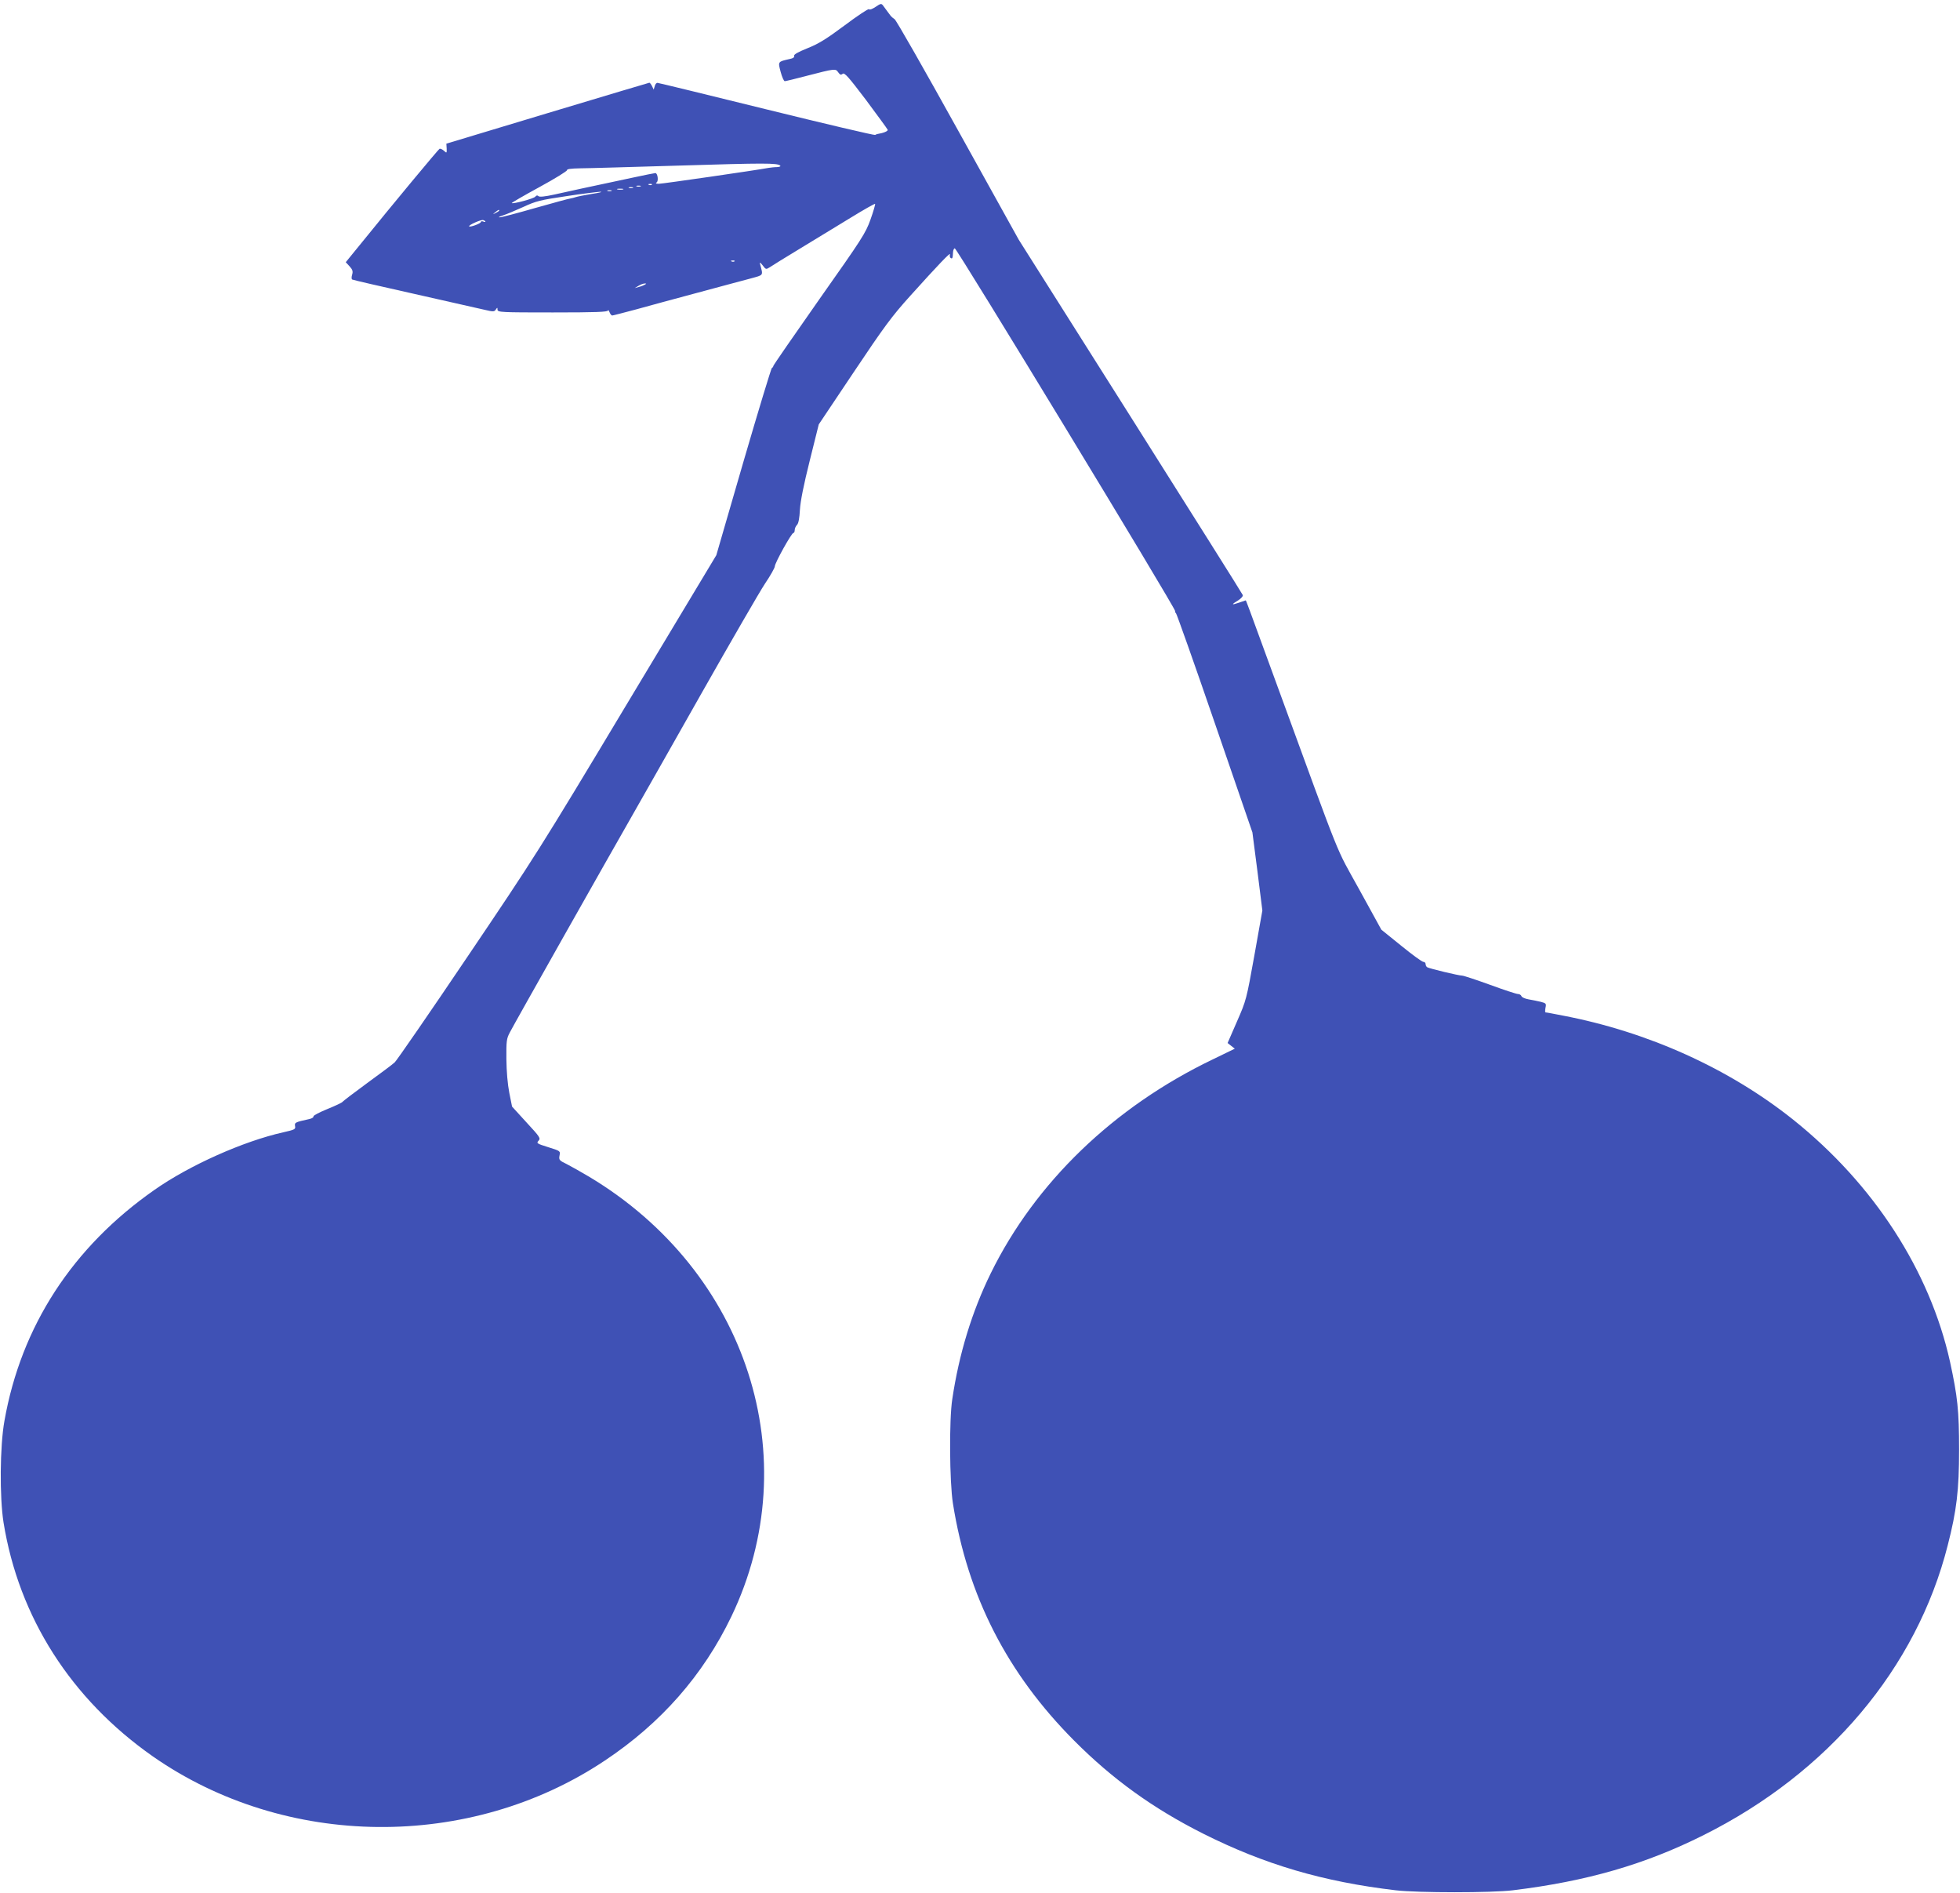 <?xml version="1.0" standalone="no"?>
<!DOCTYPE svg PUBLIC "-//W3C//DTD SVG 20010904//EN"
 "http://www.w3.org/TR/2001/REC-SVG-20010904/DTD/svg10.dtd">
<svg version="1.0" xmlns="http://www.w3.org/2000/svg"
 width="1280pt" height="1236pt" viewBox="0 0 1280 1236"
 preserveAspectRatio="xMidYMid meet">
<g transform="translate(0,1236) scale(0.1,-0.1)"
fill="#3f51b5" stroke="none">
<path d="M5718 12315 c-21 -14 -39 -21 -43 -15 -3 5 -74 -42 -158 -105 -121
-90 -171 -121 -244 -150 -62 -25 -90 -41 -87 -50 4 -8 -6 -16 -28 -20 -79 -18
-78 -16 -60 -84 9 -34 21 -61 27 -61 5 0 69 15 140 34 189 49 192 49 209 24
12 -17 18 -19 29 -10 12 10 39 -21 152 -170 75 -101 139 -188 142 -195 4 -9
-28 -22 -67 -28 -3 0 -9 -3 -15 -6 -5 -3 -325 72 -710 167 -385 95 -705 173
-711 173 -7 1 -15 -9 -18 -21 l-7 -23 -11 23 c-6 12 -14 22 -17 22 -3 0 -303
-90 -666 -199 l-660 -199 2 -32 c1 -30 0 -31 -17 -15 -11 10 -23 15 -29 14 -8
-4 -292 -345 -525 -633 l-88 -108 25 -27 c19 -21 23 -32 17 -53 -5 -16 -5 -30
0 -33 4 -3 187 -45 406 -94 220 -50 426 -96 460 -104 55 -13 62 -13 72 2 10
15 11 14 11 -1 1 -17 25 -18 361 -18 281 0 360 3 361 13 0 6 4 2 9 -10 5 -13
13 -23 18 -23 5 0 74 18 153 39 79 22 263 72 409 111 146 39 300 81 343 92 86
24 81 16 61 93 -4 15 0 14 17 -8 20 -27 22 -27 46 -12 13 9 103 65 201 124 97
59 246 150 330 201 83 51 154 91 157 89 2 -3 -11 -49 -30 -102 -32 -90 -55
-125 -335 -522 -165 -235 -300 -430 -300 -435 0 -5 -4 -10 -9 -12 -4 -1 -88
-277 -186 -613 l-177 -610 -586 -975 c-567 -945 -599 -995 -1038 -1645 -248
-368 -463 -679 -476 -691 -12 -12 -93 -72 -178 -134 -85 -62 -158 -118 -162
-123 -3 -6 -48 -27 -100 -48 -51 -21 -92 -42 -91 -48 2 -6 -9 -13 -25 -17 -96
-21 -99 -23 -95 -47 4 -20 -2 -23 -77 -40 -260 -58 -612 -215 -840 -375 -536
-374 -872 -891 -981 -1509 -30 -166 -32 -498 -6 -663 100 -620 441 -1153 974
-1527 866 -605 2071 -617 2953 -28 368 245 642 558 826 940 497 1035 105 2252
-927 2871 -52 31 -118 68 -147 83 -50 24 -53 28 -48 56 6 30 6 30 -74 55 -74
23 -78 26 -63 42 15 16 9 25 -79 120 l-94 103 -18 90 c-11 56 -18 139 -19 220
-1 118 1 134 23 175 24 48 648 1152 810 1435 54 94 253 446 444 783 191 337
376 657 411 710 36 53 65 105 65 114 0 22 109 218 121 218 5 0 9 9 9 19 0 11
7 26 15 34 10 10 16 44 19 99 3 55 25 164 64 320 l59 237 229 342 c198 296
248 364 369 498 182 202 266 290 259 270 -3 -10 -1 -20 5 -24 11 -6 13 -1 15
40 1 11 5 22 11 24 11 5 1447 -2358 1440 -2370 -3 -4 -1 -9 4 -11 4 -1 119
-325 254 -718 l246 -715 33 -255 32 -255 -52 -292 c-52 -289 -53 -294 -114
-433 l-61 -140 24 -19 23 -18 -144 -70 c-646 -310 -1159 -804 -1450 -1397
-123 -251 -207 -526 -251 -821 -21 -135 -18 -540 4 -680 96 -606 354 -1110
792 -1550 250 -251 513 -441 840 -606 402 -202 784 -315 1260 -371 145 -17
627 -17 765 0 483 59 864 169 1245 360 815 407 1392 1091 1595 1893 58 226 74
359 74 624 0 256 -10 347 -59 573 -132 595 -498 1161 -1025 1582 -419 334
-948 573 -1503 679 -59 12 -111 21 -114 21 -3 0 -3 13 0 30 6 27 4 30 -31 39
-20 5 -56 12 -79 16 -23 4 -44 13 -47 21 -3 8 -13 14 -23 14 -10 0 -92 27
-182 60 -91 33 -173 60 -182 60 -22 0 -215 46 -229 55 -5 3 -10 13 -10 21 0 8
-7 14 -15 14 -8 0 -73 47 -144 105 l-130 105 -144 262 c-162 294 -99 137 -542
1348 -194 531 -197 540 -200 540 -1 0 -21 -7 -44 -15 -50 -17 -52 -13 -5 15
20 13 33 28 30 35 -2 7 -333 532 -734 1167 l-729 1153 -397 715 c-218 393
-404 720 -414 725 -9 6 -20 15 -24 20 -4 6 -15 20 -24 32 -9 13 -22 30 -28 38
-10 13 -16 12 -48 -10z m-623 -1036 c5 -5 -3 -9 -20 -10 -17 0 -41 -3 -55 -5
-85 -16 -694 -104 -717 -104 -19 0 -24 3 -15 9 14 8 7 61 -8 61 -4 0 -71 -13
-149 -30 -317 -67 -420 -90 -510 -110 -63 -14 -98 -17 -104 -11 -7 7 -14 6
-21 -3 -10 -13 -146 -49 -154 -42 -2 2 79 49 180 104 101 55 182 105 181 111
-2 7 25 11 85 12 48 0 341 9 652 18 553 17 635 17 655 0z m-838 -125 c-3 -3
-12 -4 -19 -1 -8 3 -5 6 6 6 11 1 17 -2 13 -5z m-74 -11 c-7 -2 -19 -2 -25 0
-7 3 -2 5 12 5 14 0 19 -2 13 -5z m-50 -10 c-7 -2 -19 -2 -25 0 -7 3 -2 5 12
5 14 0 19 -2 13 -5z m-65 -10 c-10 -2 -26 -2 -35 0 -10 3 -2 5 17 5 19 0 27
-2 18 -5z m-75 -10 c-7 -2 -19 -2 -25 0 -7 3 -2 5 12 5 14 0 19 -2 13 -5z
m-128 -19 c-49 -8 -97 -18 -105 -21 -8 -3 -24 -7 -35 -9 -11 -1 -116 -30 -233
-63 -118 -34 -221 -61 -230 -60 -10 0 1 6 24 13 22 7 81 32 132 55 82 38 110
45 279 70 103 16 204 28 223 29 19 0 -5 -7 -55 -14z m-605 -109 c0 -2 -10 -9
-22 -15 -22 -11 -22 -10 -4 4 21 17 26 19 26 11z m-90 -72 c0 -3 -7 -3 -15 1
-8 3 -15 1 -15 -4 0 -9 -69 -35 -76 -28 -7 8 79 46 92 41 8 -3 14 -7 14 -10z
m1627 -259 c-3 -3 -12 -4 -19 -1 -8 3 -5 6 6 6 11 1 17 -2 13 -5z m-587 -153
c-8 -5 -26 -12 -40 -15 l-25 -7 25 15 c14 9 32 15 40 15 13 0 13 -1 0 -8z"/>
</g>
</svg>
